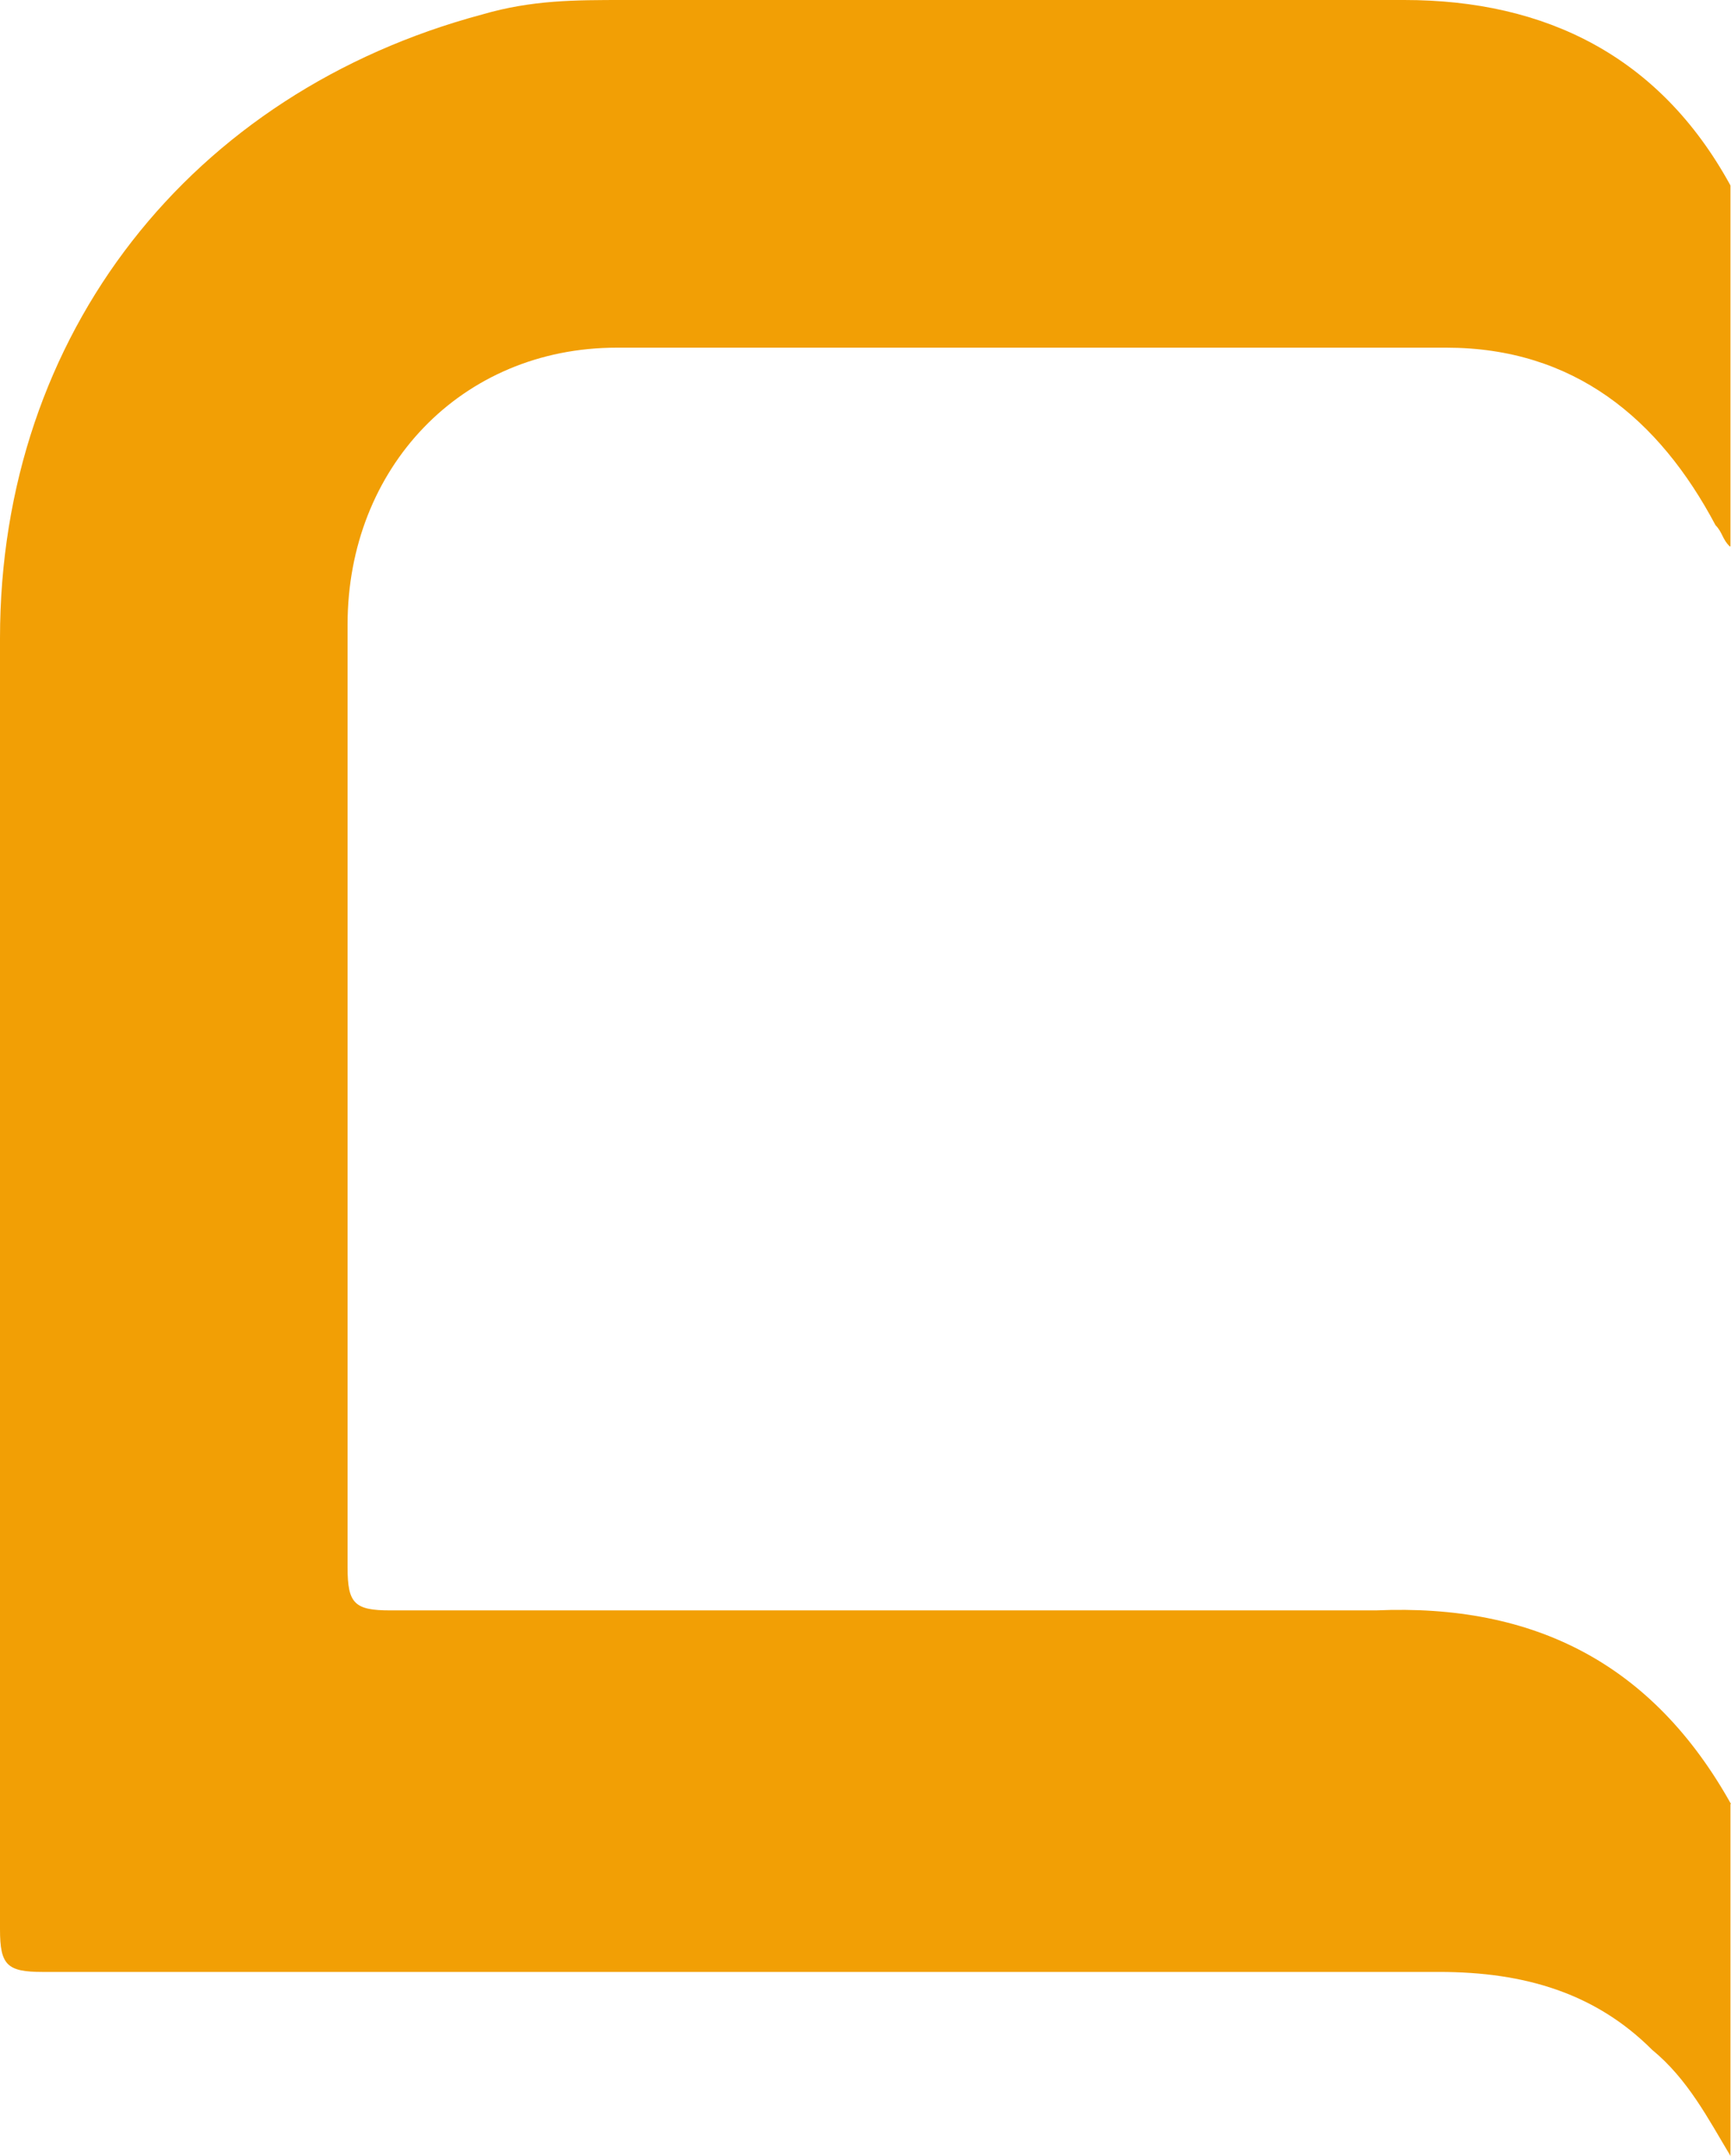 <?xml version="1.0" encoding="utf-8"?>
<!-- Generator: Adobe Illustrator 28.3.0, SVG Export Plug-In . SVG Version: 6.00 Build 0)  -->
<svg version="1.1" id="Capa_1" xmlns="http://www.w3.org/2000/svg" xmlns:xlink="http://www.w3.org/1999/xlink" x="0px" y="0px"
	 viewBox="0 0 324.7 404.3" style="enable-background:new 0 0 324.7 404.3;" xml:space="preserve">
<style type="text/css">
	.st0{fill:#F29F05;}
</style>
<path class="st0" d="M324.7,338.3C310,312,287.8,300.7,258.1,302H73.2c-6.7,0-8-1.3-8-8V117.1c0-29.3,21.3-51.9,50.5-51.9h155.6
	c23.9,0,39.9,13.3,50.5,33.3c1.3,1.3,1.3,2.7,2.7,4c0,0,0.1-0.1,0.1-0.1V34.8l-0.1-0.2C311.3,10.6,290,0,263.4,0H117.1
	c-9.3,0-17.3,0-26.6,2.7C35.9,17.3,0,62.5,0,119.7v242.1c0,6.7,1.3,8,8,8H270c16,0,29.3,4,39.9,14.6c6.7,5.5,10.5,12.9,14.7,19.9
	V338.3z"/>
</svg>
